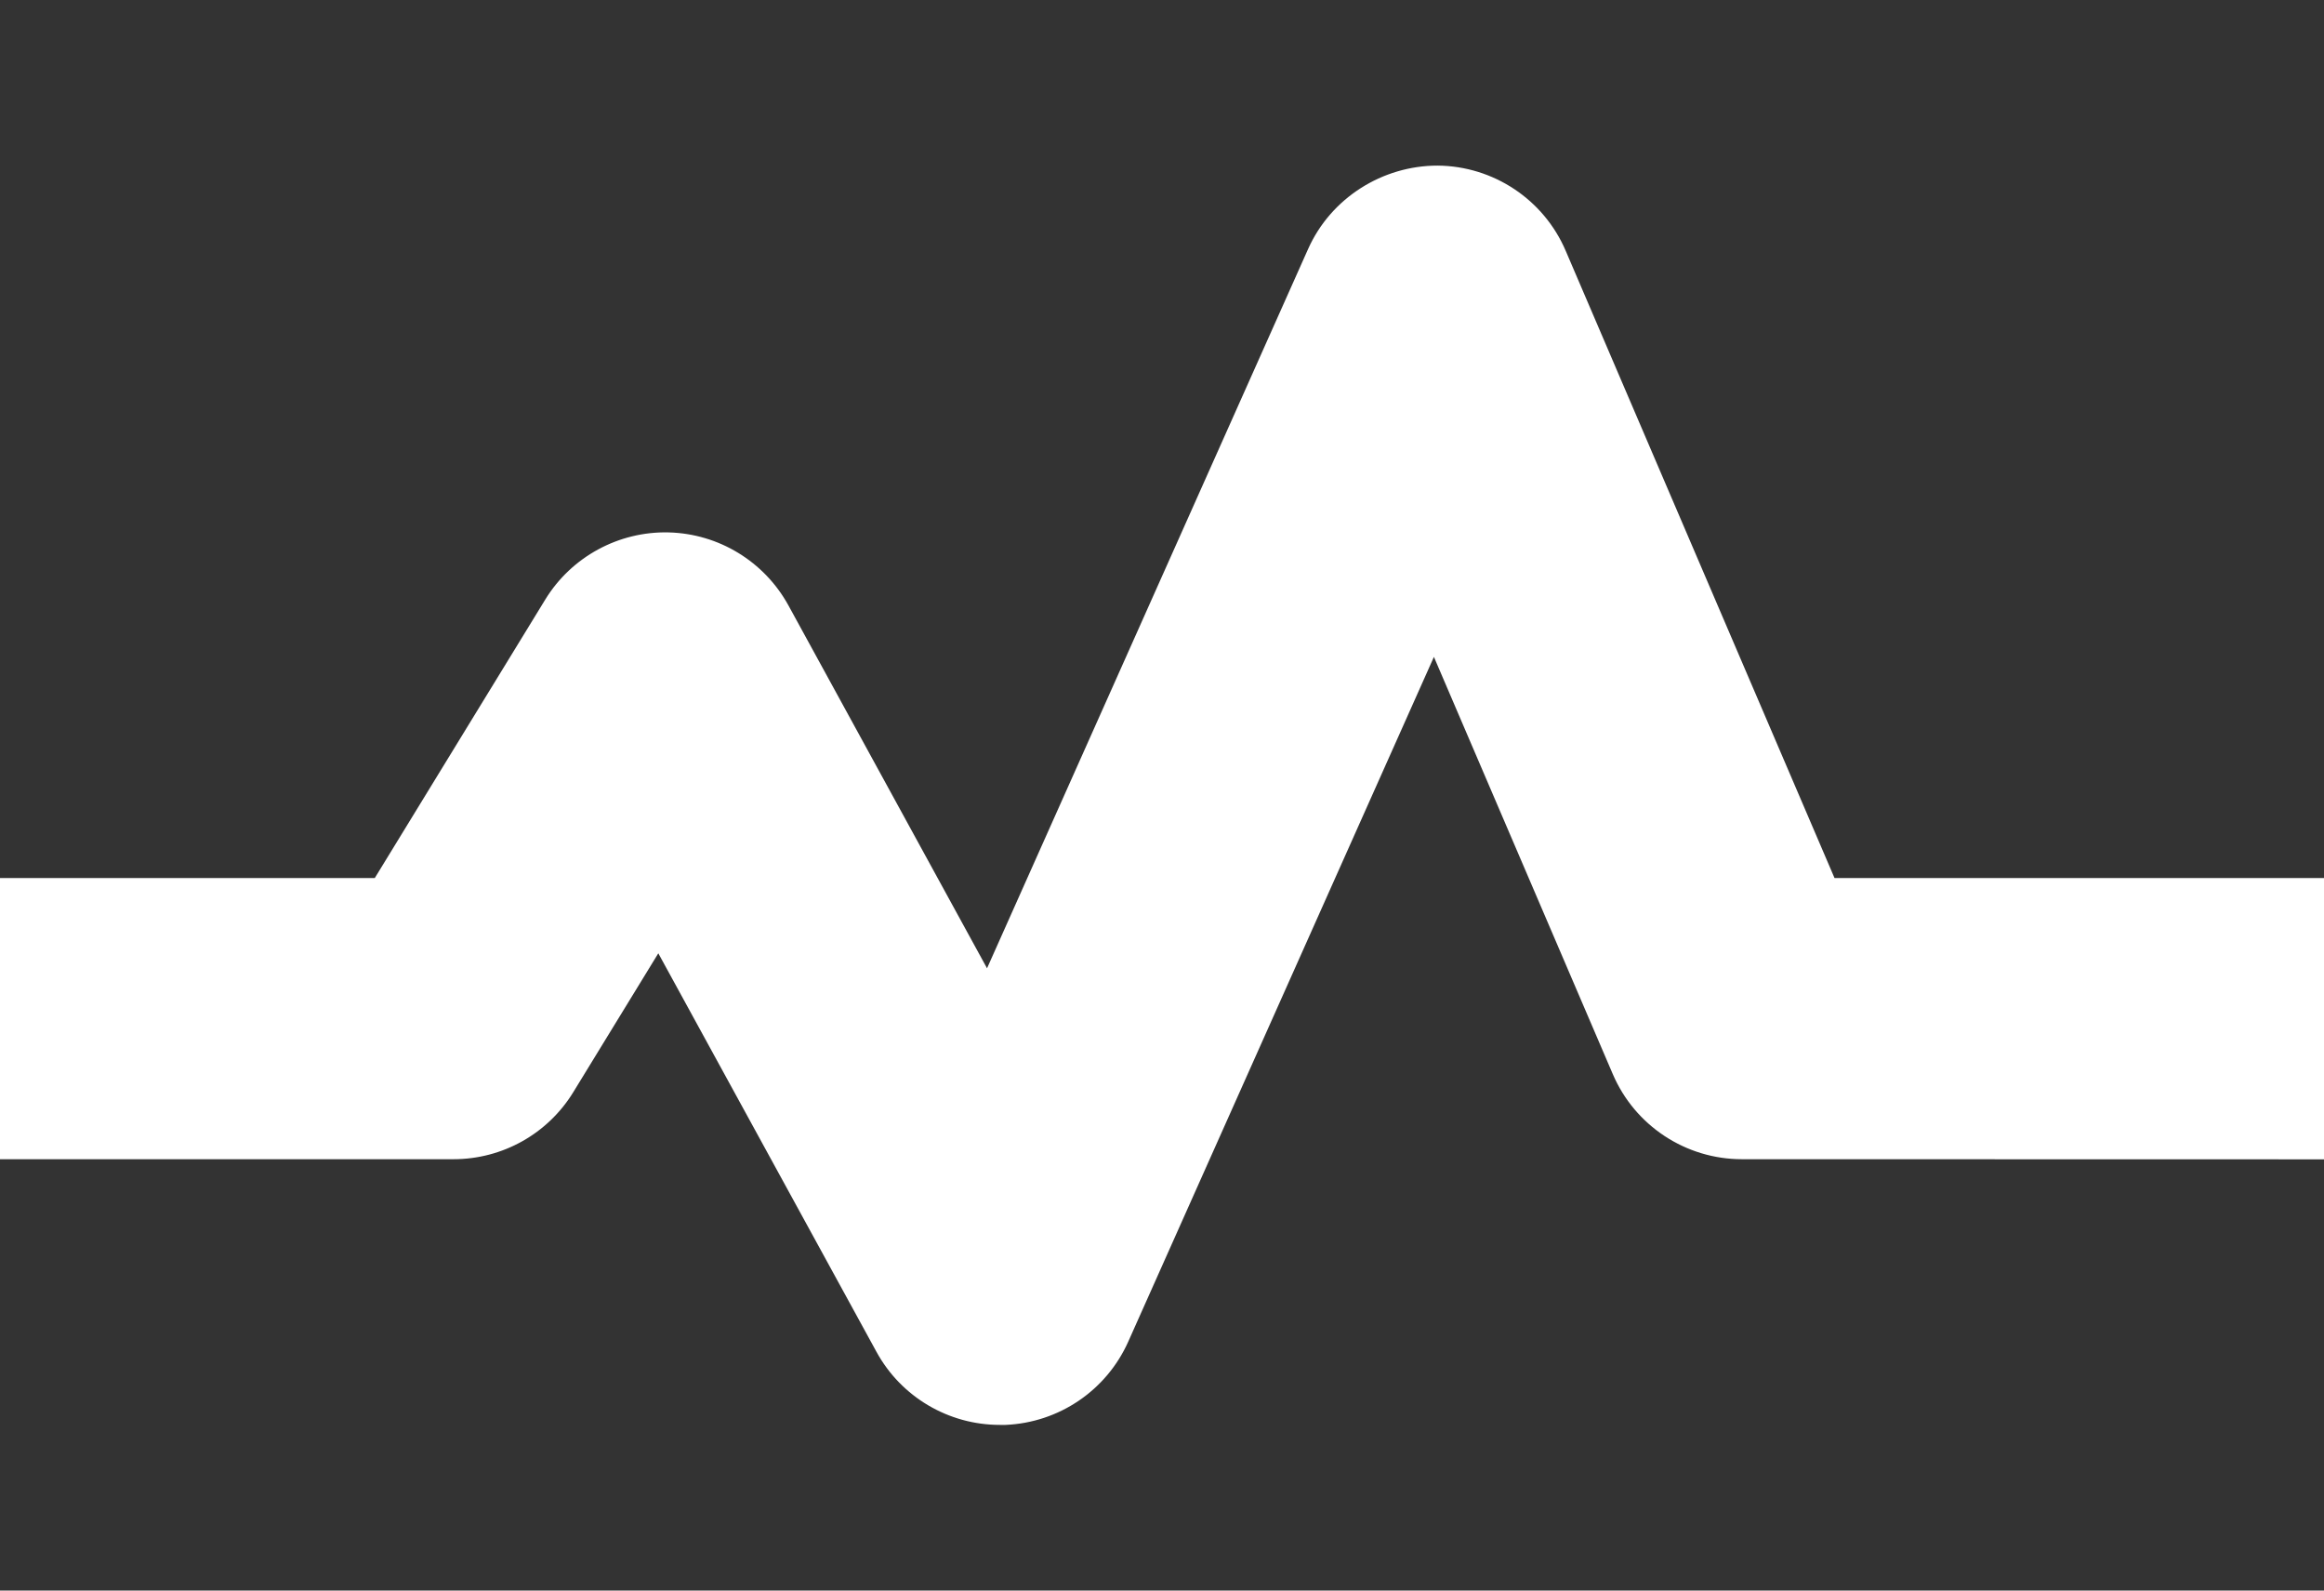 <?xml version="1.0" encoding="utf-8"?>
<!-- Generator: Adobe Illustrator 16.0.0, SVG Export Plug-In . SVG Version: 6.00 Build 0)  -->
<!DOCTYPE svg PUBLIC "-//W3C//DTD SVG 1.1//EN" "http://www.w3.org/Graphics/SVG/1.1/DTD/svg11.dtd">
<svg version="1.1" id="Ebene_1" xmlns="http://www.w3.org/2000/svg" xmlns:xlink="http://www.w3.org/1999/xlink" x="0px" y="0px"
	 width="38px" height="26px" viewBox="0 0 38 26" enable-background="new 0 0 38 26" xml:space="preserve">
<rect x="0" y="0" width="38" height="26" fill="#333333" stroke="none"/>
<path fill="#FFFFFF" d="M29.997,14.354L25.601,4.1c-0.359-0.839-1.182-1.386-2.095-1.393c-0.901,0-1.743,0.528-2.116,1.361
	l-5.251,11.76l-3.247-5.931c-0.395-0.719-1.141-1.174-1.96-1.194c-0.814-0.02-1.588,0.398-2.016,1.097l-2.788,4.553H0v4.596h7.415
	c0.8,0,1.542-0.414,1.96-1.098l1.389-2.268l3.568,6.516c0.404,0.738,1.179,1.193,2.016,1.193c0.031,0,0.062,0,0.094,0
	c0.872-0.037,1.649-0.562,2.006-1.361l4.998-11.193l2.924,6.818c0.362,0.846,1.193,1.393,2.112,1.393L38,18.951v-4.598H29.997z"/>
</svg>
